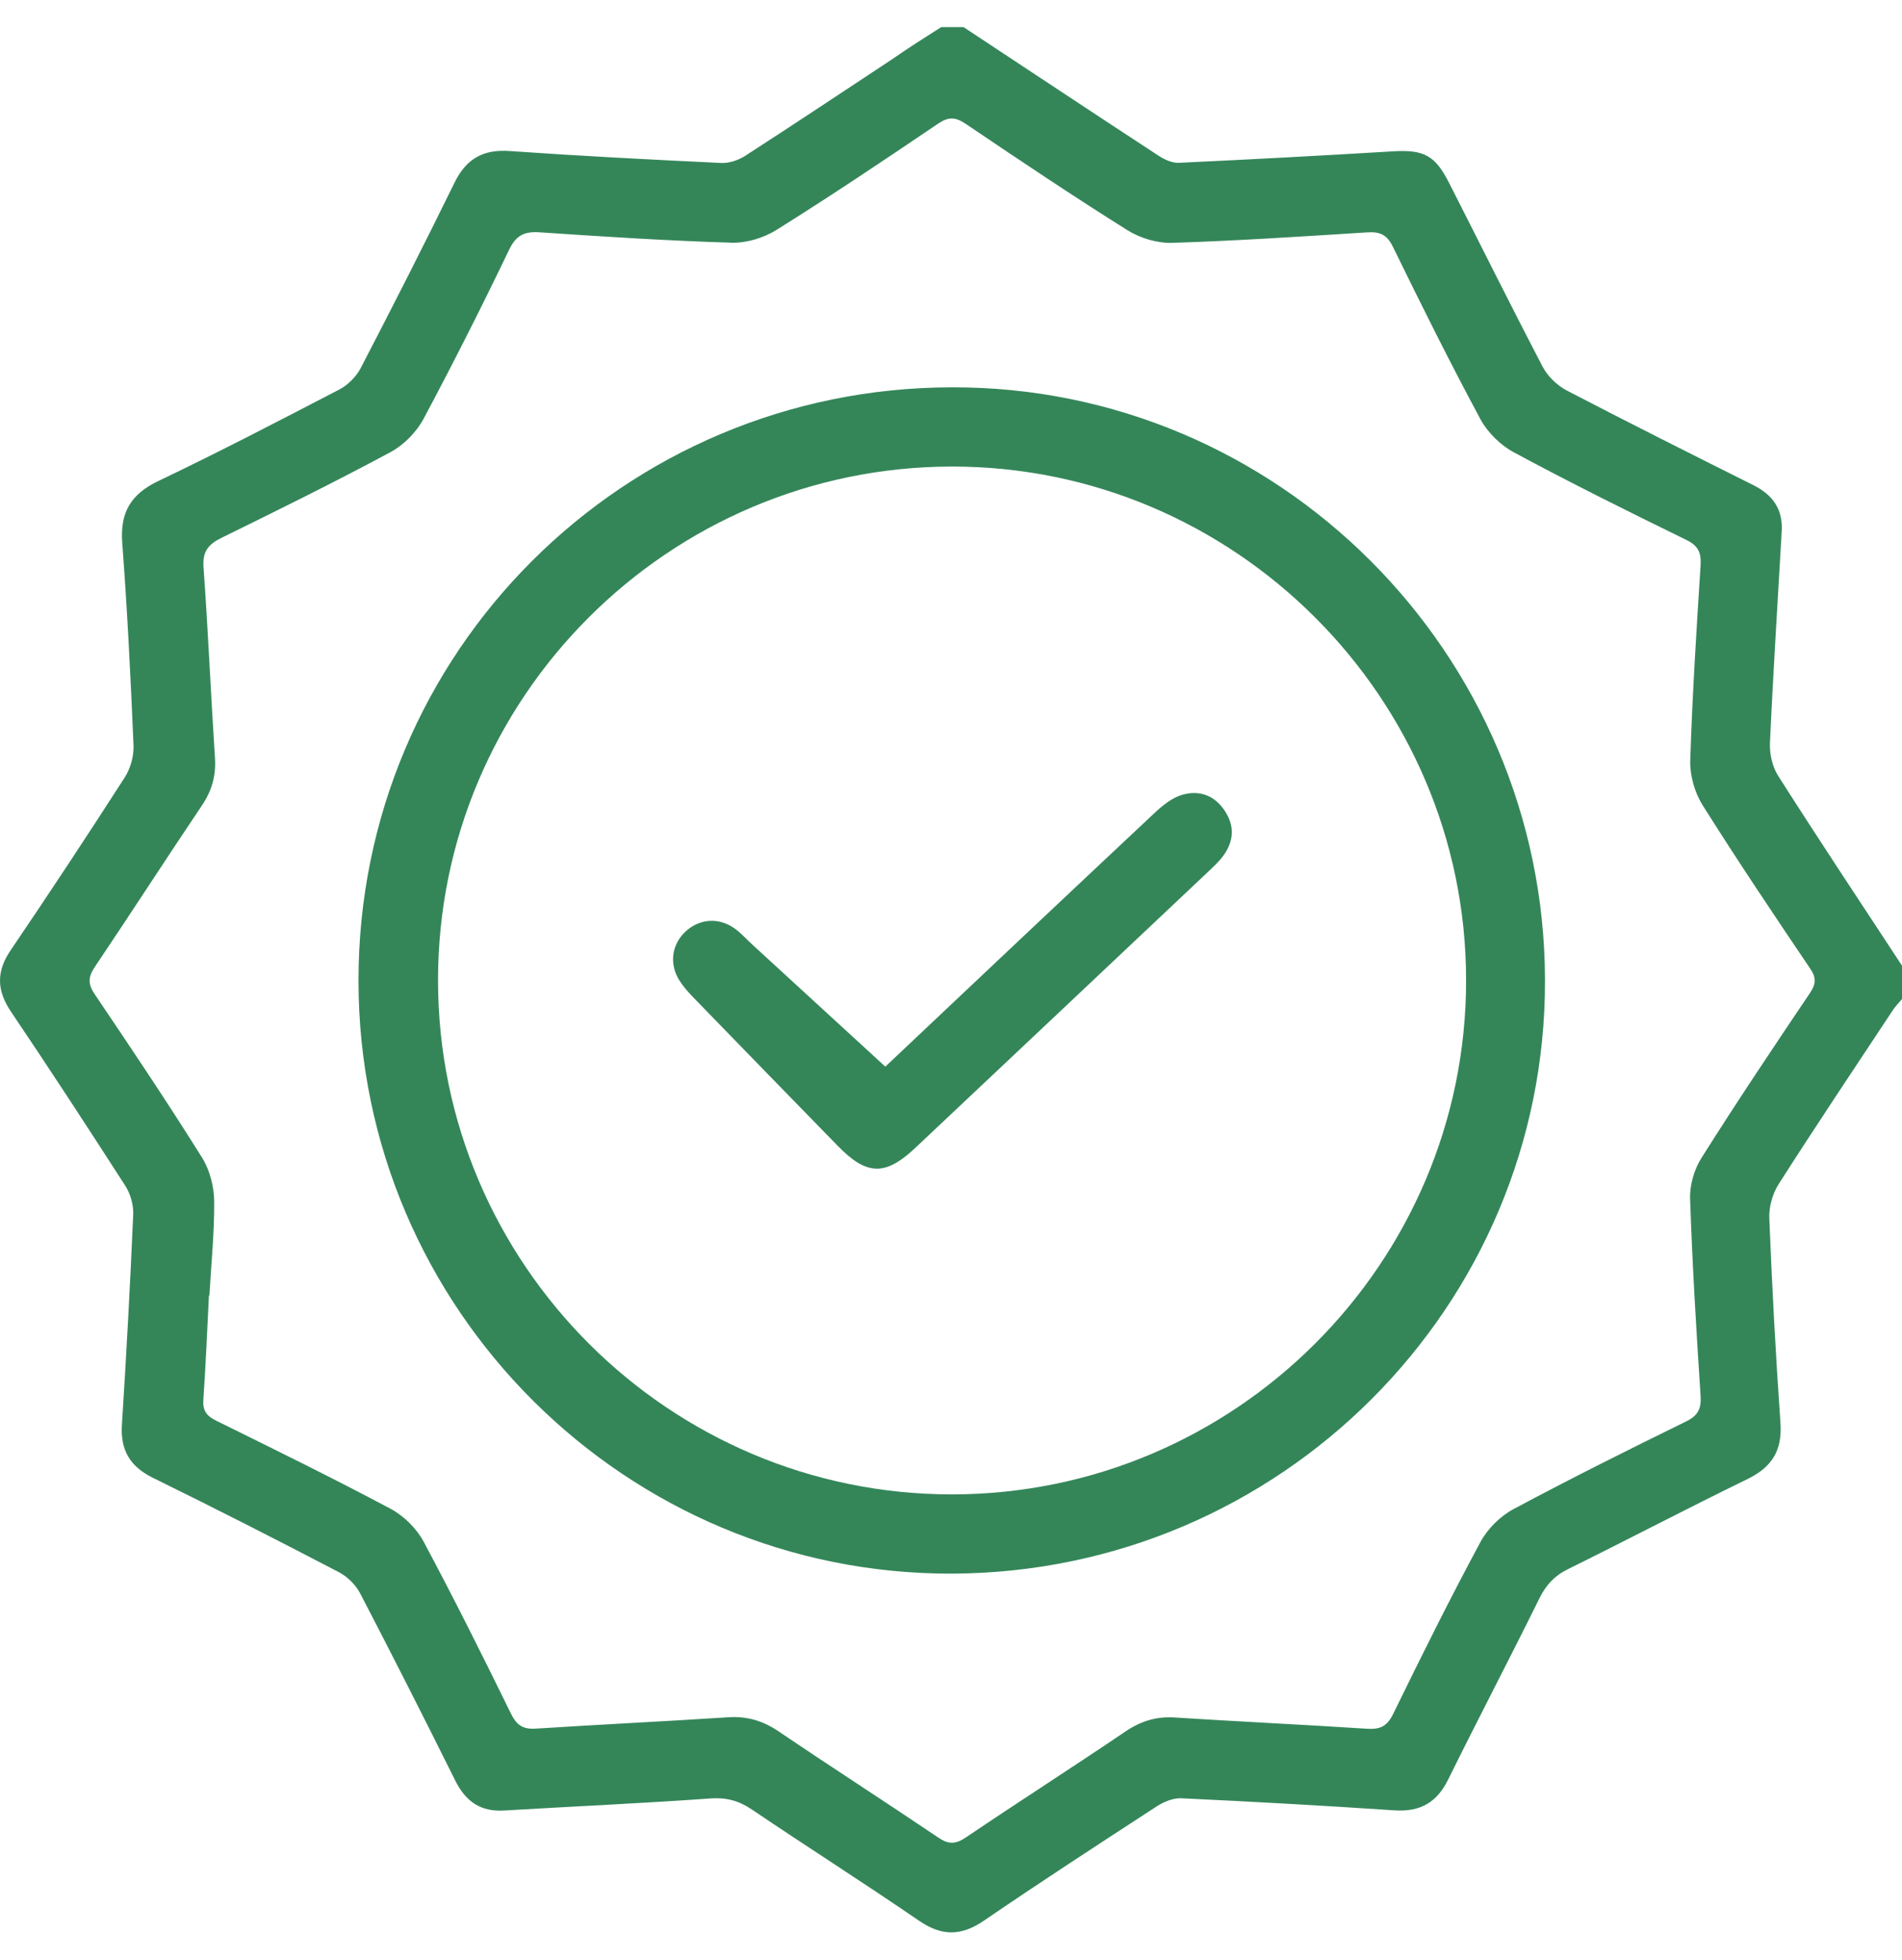 <svg width="66" height="68" viewBox="0 0 66 68" fill="none" xmlns="http://www.w3.org/2000/svg">
<path d="M66 34.665C65.895 34.792 65.774 34.908 65.685 35.046C64.355 37.056 63.013 39.06 61.716 41.091C61.506 41.423 61.379 41.881 61.396 42.278C61.49 44.647 61.617 47.01 61.782 49.372C61.849 50.327 61.49 50.901 60.645 51.316C58.558 52.331 56.499 53.413 54.418 54.44C53.943 54.672 53.65 54.992 53.419 55.456C52.381 57.559 51.293 59.635 50.255 61.738C49.863 62.539 49.289 62.87 48.4 62.815C45.927 62.649 43.459 62.511 40.986 62.395C40.716 62.384 40.401 62.511 40.164 62.66C38.143 63.974 36.123 65.288 34.135 66.646C33.346 67.182 32.678 67.182 31.894 66.646C29.978 65.332 28.013 64.085 26.086 62.782C25.634 62.478 25.203 62.362 24.651 62.401C22.266 62.572 19.881 62.677 17.491 62.82C16.679 62.87 16.16 62.506 15.801 61.788C14.719 59.613 13.621 57.443 12.5 55.29C12.345 54.992 12.058 54.705 11.76 54.551C9.624 53.435 7.476 52.342 5.318 51.282C4.517 50.89 4.175 50.327 4.23 49.438C4.385 47.01 4.517 44.58 4.622 42.151C4.639 41.815 4.528 41.423 4.346 41.141C3.043 39.115 1.724 37.094 0.377 35.096C-0.12 34.356 -0.131 33.699 0.377 32.96C1.718 30.983 3.032 28.99 4.324 26.981C4.528 26.666 4.65 26.23 4.633 25.855C4.534 23.508 4.418 21.168 4.241 18.827C4.164 17.773 4.545 17.143 5.494 16.69C7.609 15.68 9.69 14.598 11.771 13.516C12.069 13.361 12.357 13.074 12.511 12.782C13.621 10.645 14.714 8.498 15.774 6.334C16.177 5.511 16.767 5.174 17.684 5.241C20.135 5.412 22.586 5.539 25.037 5.655C25.308 5.666 25.628 5.555 25.86 5.406C27.56 4.308 29.244 3.187 30.933 2.072C31.502 1.674 32.081 1.31 32.661 0.94C32.921 0.94 33.18 0.94 33.434 0.94C35.692 2.431 37.944 3.927 40.208 5.406C40.412 5.539 40.677 5.66 40.909 5.649C43.382 5.533 45.85 5.401 48.323 5.252C49.405 5.186 49.797 5.384 50.283 6.345C51.365 8.47 52.425 10.607 53.529 12.721C53.7 13.052 54.026 13.367 54.357 13.544C56.51 14.664 58.68 15.752 60.855 16.84C61.523 17.176 61.871 17.679 61.826 18.435C61.688 20.886 61.528 23.332 61.418 25.783C61.401 26.158 61.501 26.6 61.7 26.915C63.107 29.128 64.559 31.309 66 33.506V34.671V34.665ZM7.255 44.95H7.25C7.189 46.154 7.14 47.357 7.057 48.561C7.029 48.947 7.167 49.129 7.504 49.295C9.53 50.294 11.556 51.288 13.549 52.348C14.007 52.591 14.449 53.027 14.697 53.485C15.752 55.456 16.751 57.46 17.733 59.464C17.938 59.878 18.164 60.011 18.617 59.977C20.831 59.834 23.044 59.729 25.258 59.585C25.915 59.541 26.467 59.701 27.014 60.071C28.846 61.313 30.712 62.511 32.551 63.753C32.915 64.002 33.153 63.996 33.517 63.753C35.355 62.511 37.221 61.319 39.054 60.077C39.578 59.723 40.114 59.552 40.743 59.591C42.979 59.734 45.215 59.839 47.445 59.983C47.887 60.011 48.13 59.9 48.34 59.475C49.322 57.465 50.316 55.462 51.376 53.496C51.624 53.038 52.066 52.602 52.524 52.359C54.495 51.304 56.499 50.305 58.503 49.323C58.923 49.118 59.038 48.881 59.011 48.434C58.862 46.159 58.724 43.879 58.647 41.599C58.63 41.119 58.79 40.567 59.05 40.164C60.264 38.237 61.534 36.344 62.809 34.45C63.019 34.136 63.03 33.92 62.809 33.6C61.545 31.729 60.286 29.852 59.083 27.941C58.807 27.5 58.636 26.904 58.652 26.385C58.724 24.127 58.867 21.869 59.011 19.616C59.038 19.169 58.928 18.932 58.503 18.727C56.494 17.745 54.49 16.751 52.524 15.691C52.066 15.443 51.624 15.007 51.376 14.554C50.316 12.583 49.322 10.585 48.34 8.575C48.135 8.15 47.898 8.034 47.451 8.062C45.193 8.205 42.941 8.354 40.683 8.426C40.164 8.443 39.567 8.266 39.126 7.99C37.232 6.803 35.372 5.555 33.517 4.302C33.158 4.059 32.921 4.043 32.551 4.291C30.701 5.544 28.841 6.792 26.942 7.979C26.5 8.255 25.904 8.437 25.385 8.421C23.171 8.354 20.957 8.211 18.744 8.062C18.197 8.023 17.91 8.156 17.662 8.675C16.712 10.651 15.724 12.611 14.692 14.543C14.443 15.001 14.007 15.443 13.554 15.686C11.622 16.724 9.657 17.695 7.686 18.661C7.228 18.888 7.024 19.131 7.062 19.677C7.222 21.885 7.316 24.105 7.46 26.313C7.498 26.926 7.349 27.439 7.007 27.947C5.759 29.802 4.545 31.684 3.297 33.539C3.054 33.898 3.043 34.141 3.292 34.505C4.556 36.377 5.815 38.254 7.013 40.169C7.278 40.595 7.427 41.169 7.432 41.671C7.443 42.764 7.327 43.863 7.266 44.956L7.255 44.95Z" fill="#348659"/>
<path d="M33.004 13.439C44.321 13.395 53.584 22.636 53.612 33.997C53.645 45.326 44.426 54.556 33.048 54.6C21.742 54.644 12.45 45.436 12.44 34.042C12.428 22.619 21.648 13.466 33.004 13.439ZM50.874 34.014C50.874 24.204 42.836 16.177 33.026 16.188C23.199 16.199 15.189 24.209 15.2 34.025C15.205 43.852 23.221 51.856 33.037 51.851C42.863 51.846 50.879 43.83 50.874 34.014Z" fill="#348659"/>
<path d="M30.718 37.012C33.699 34.196 36.874 31.198 40.059 28.212C40.335 27.952 40.661 27.687 41.008 27.582C41.61 27.4 42.157 27.593 42.516 28.157C42.858 28.692 42.803 29.217 42.433 29.713C42.306 29.885 42.146 30.034 41.991 30.183C38.58 33.401 35.168 36.62 31.756 39.833C30.718 40.81 30.072 40.788 29.073 39.761C27.406 38.05 25.739 36.344 24.077 34.627C23.9 34.445 23.724 34.251 23.586 34.036C23.216 33.462 23.299 32.788 23.779 32.33C24.259 31.878 24.933 31.817 25.49 32.214C25.716 32.374 25.904 32.59 26.108 32.777C27.627 34.174 29.15 35.565 30.724 37.012H30.718Z" fill="#348659"/>
</svg>
